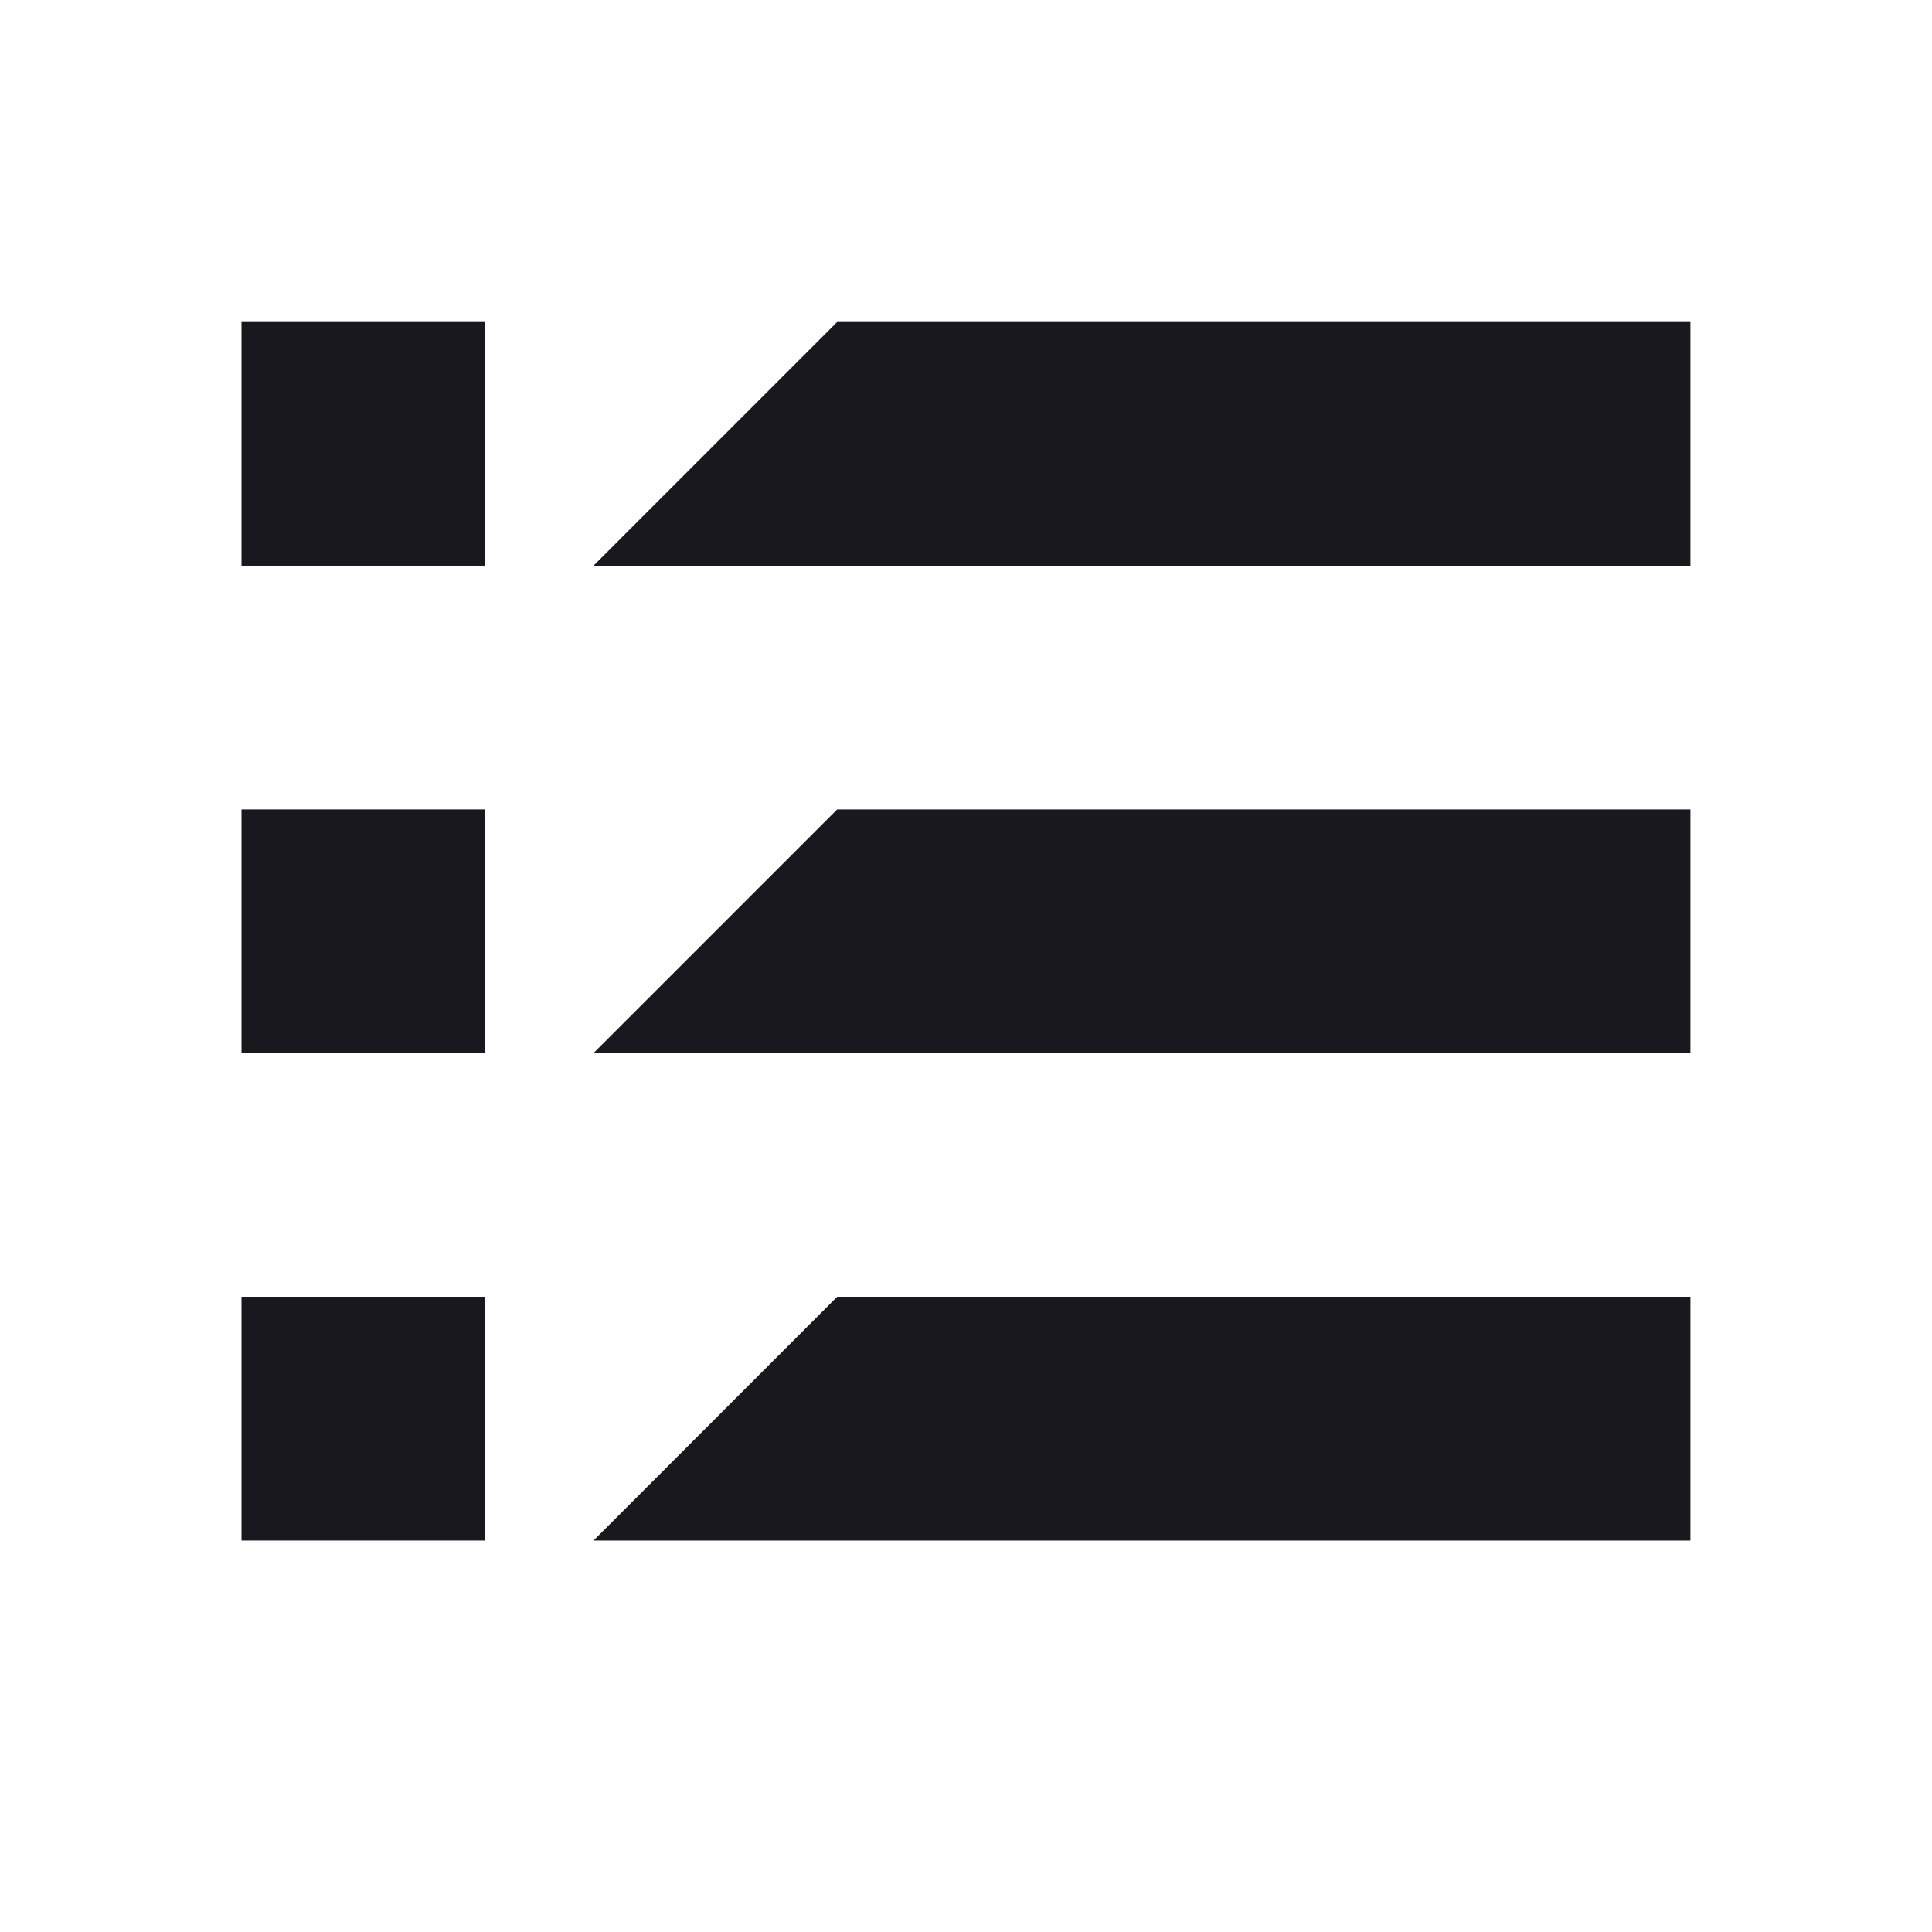 <svg width="24" height="24" viewBox="0 0 24 24" fill="none" xmlns="http://www.w3.org/2000/svg">
<path d="M6.027 4H3V7.027H6.027V4Z" fill="#19181F"/>
<path d="M6.027 10.055H3V13.082H6.027V10.055Z" fill="#19181F"/>
<path d="M6.027 16.109H3V19.137H6.027V16.109Z" fill="#19181F"/>
<path d="M20.999 16.109V19.137H7.373L10.4 16.109H20.999Z" fill="#19181F"/>
<path d="M20.999 10.055V13.082H7.373L10.4 10.055H20.999Z" fill="#19181F"/>
<path d="M20.999 4V7.027H7.373L10.4 4H20.999Z" fill="#19181F"/>
</svg>
